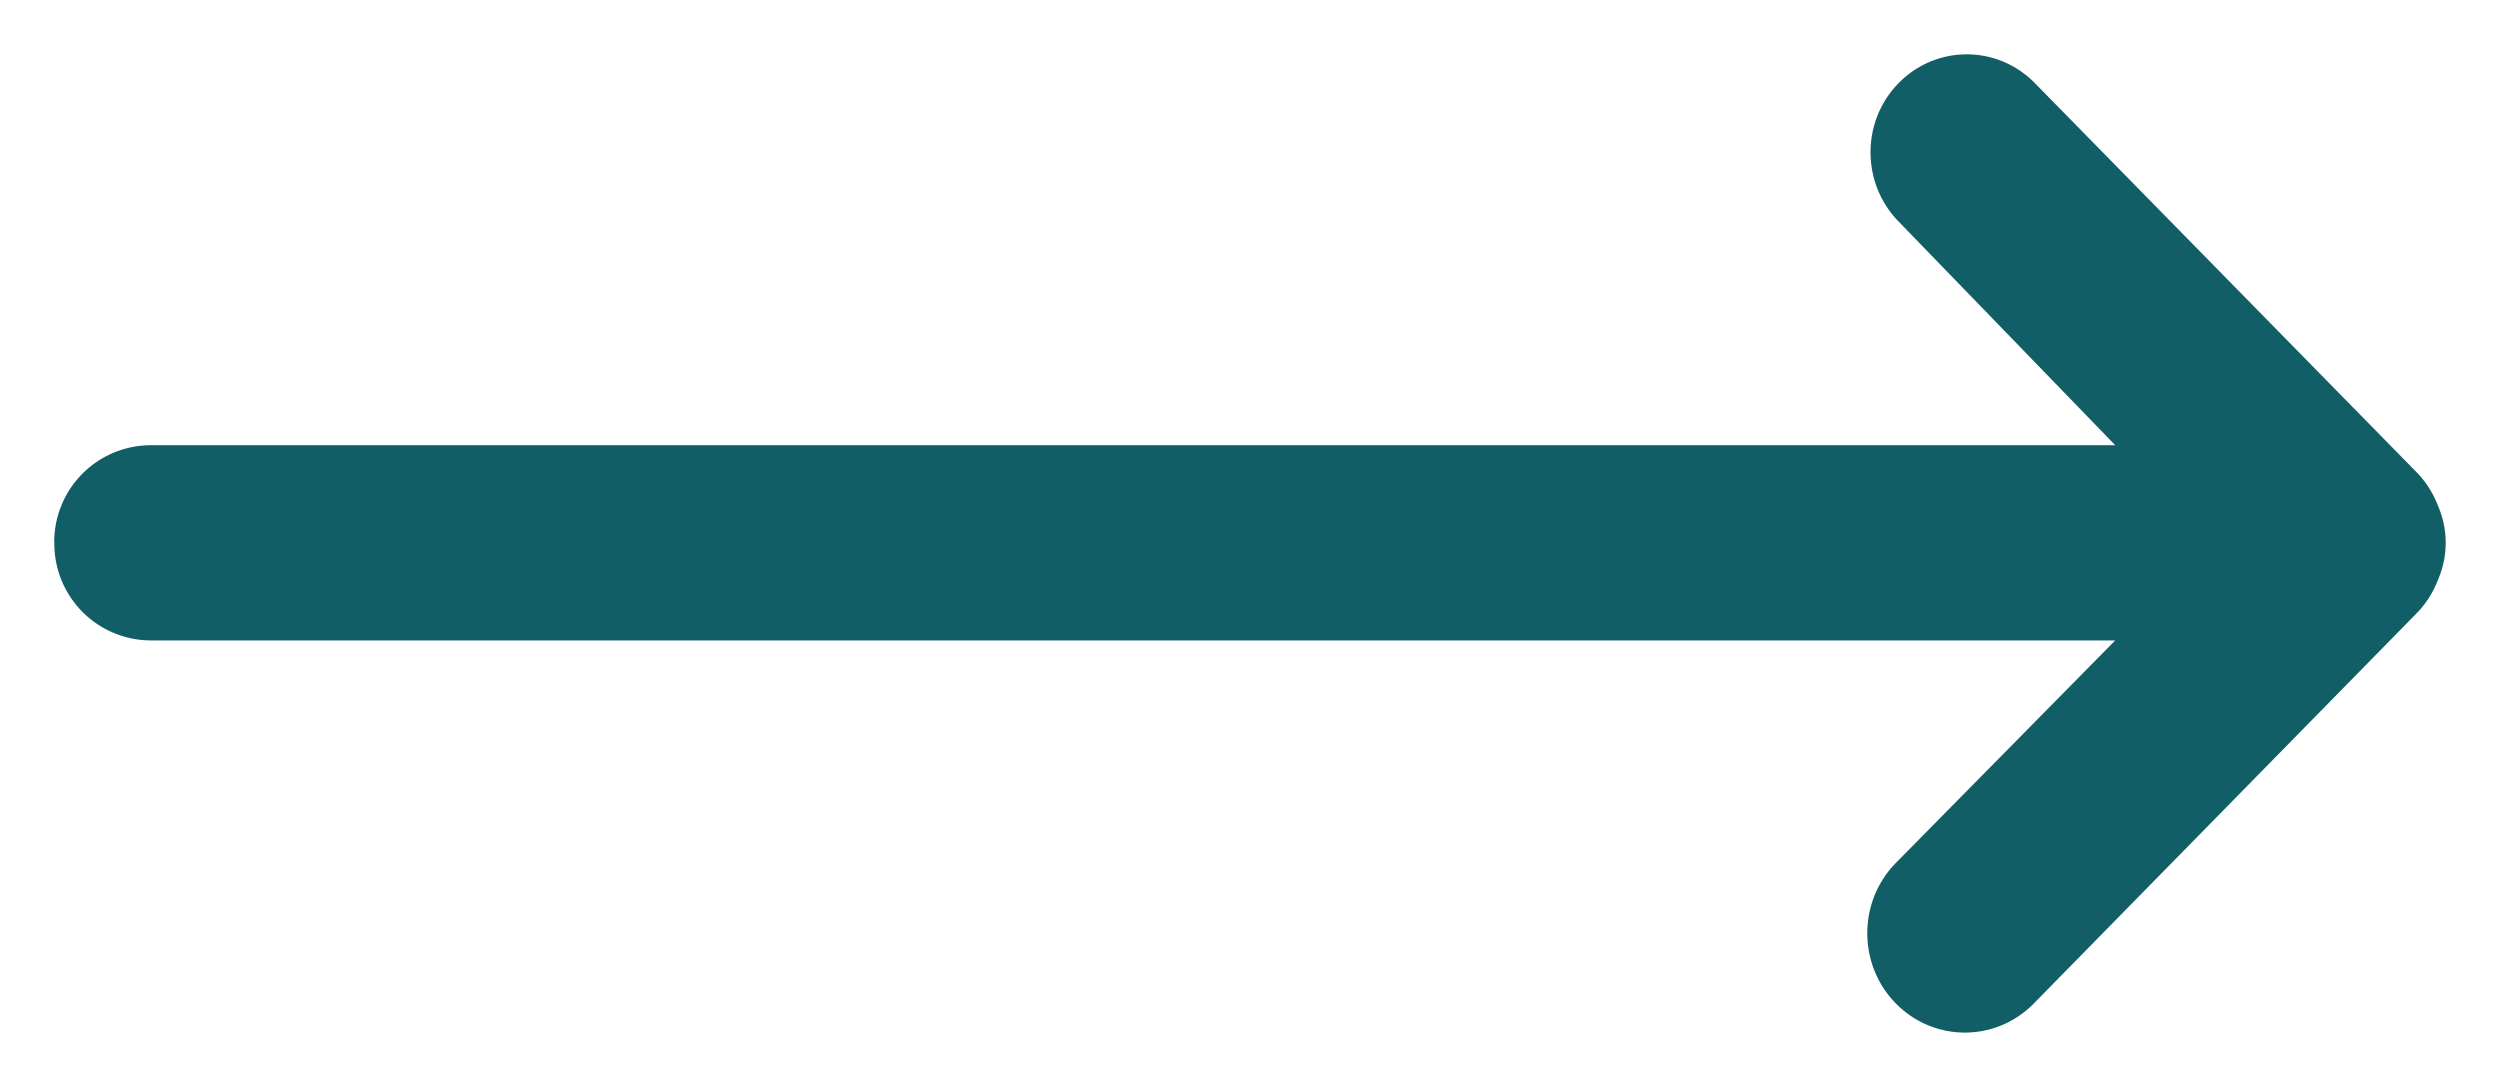 <svg xmlns="http://www.w3.org/2000/svg" width="23" height="10" xmlns:v="https://vecta.io/nano"><path d="M.5 4.994a.89.89 0 0 0 .881.898H19.46l-2.027 2.056c-.345.362-.338.941.018 1.293s.923.344 1.269-.018l3.524-3.592a.9.9 0 0 0 .185-.296c.095-.218.095-.465 0-.683a.91.91 0 0 0-.185-.296L18.72.764c-.346-.352-.906-.352-1.252 0s-.345.923 0 1.275l1.992 2.057H1.38a.89.89 0 0 0-.881.898z" fill="#115e67"/></svg>